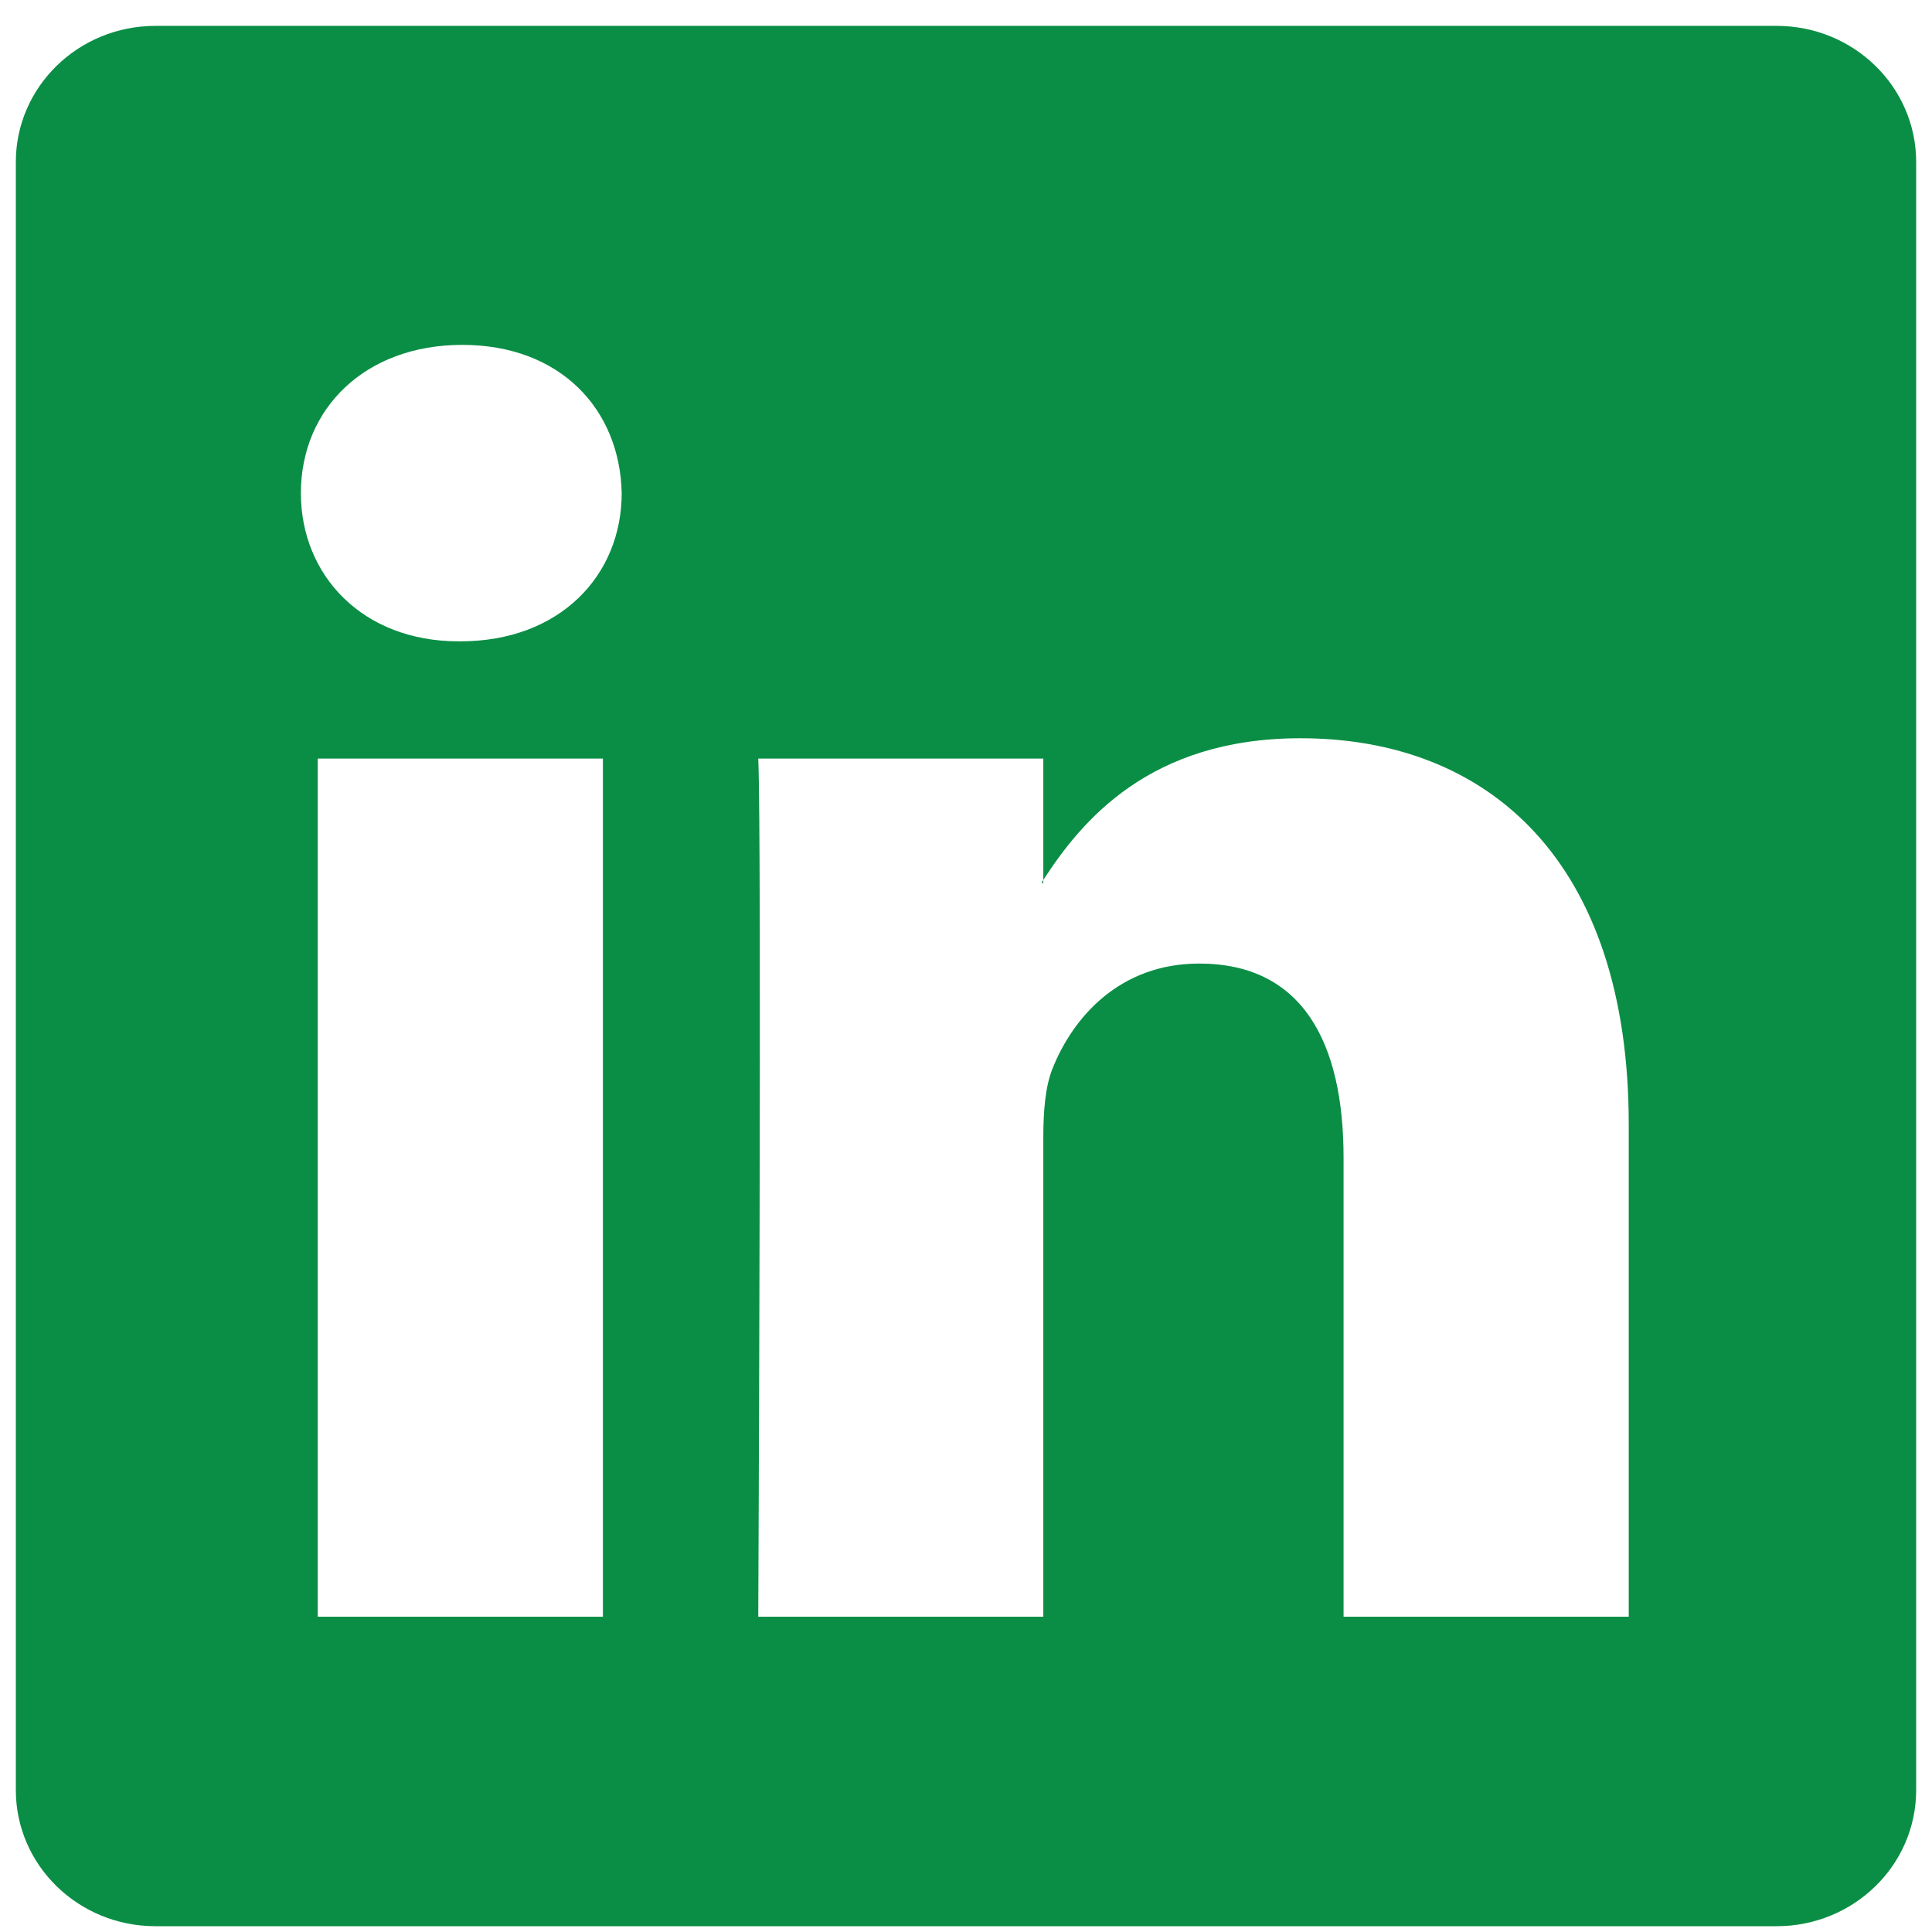 <svg width="61" height="61" viewBox="0 0 61 61" fill="none" xmlns="http://www.w3.org/2000/svg">
<g clip-path="url(#clip0_3110_10138)">
<path d="M0.5 5.114C0.5 2.741 2.473 0.817 4.906 0.817H56.094C58.528 0.817 60.5 2.741 60.5 5.114V56.519C60.5 58.893 58.528 60.817 56.094 60.817H4.906C2.473 60.817 0.5 58.893 0.5 56.519V5.114ZM19.036 51.044V23.951H10.033V51.044H19.036ZM14.536 20.249C17.675 20.249 19.629 18.172 19.629 15.569C19.573 12.911 17.679 10.889 14.596 10.889C11.514 10.889 9.5 12.914 9.5 15.569C9.5 18.172 11.454 20.249 14.476 20.249H14.536ZM32.941 51.044V35.913C32.941 35.103 33.001 34.293 33.241 33.716C33.89 32.099 35.371 30.423 37.861 30.423C41.12 30.423 42.421 32.906 42.421 36.551V51.044H51.425V35.504C51.425 27.179 46.985 23.309 41.06 23.309C36.282 23.309 34.141 25.934 32.941 27.783V27.877H32.881L32.941 27.783V23.951H23.941C24.054 26.493 23.941 51.044 23.941 51.044H32.941Z" fill="#0A8E45"/>
</g>
<defs>
<clipPath id="clip0_3110_10138">
<rect width="60" height="60" fill="white" transform="translate(0.5 0.817)"/>
</clipPath>
</defs>
</svg>
